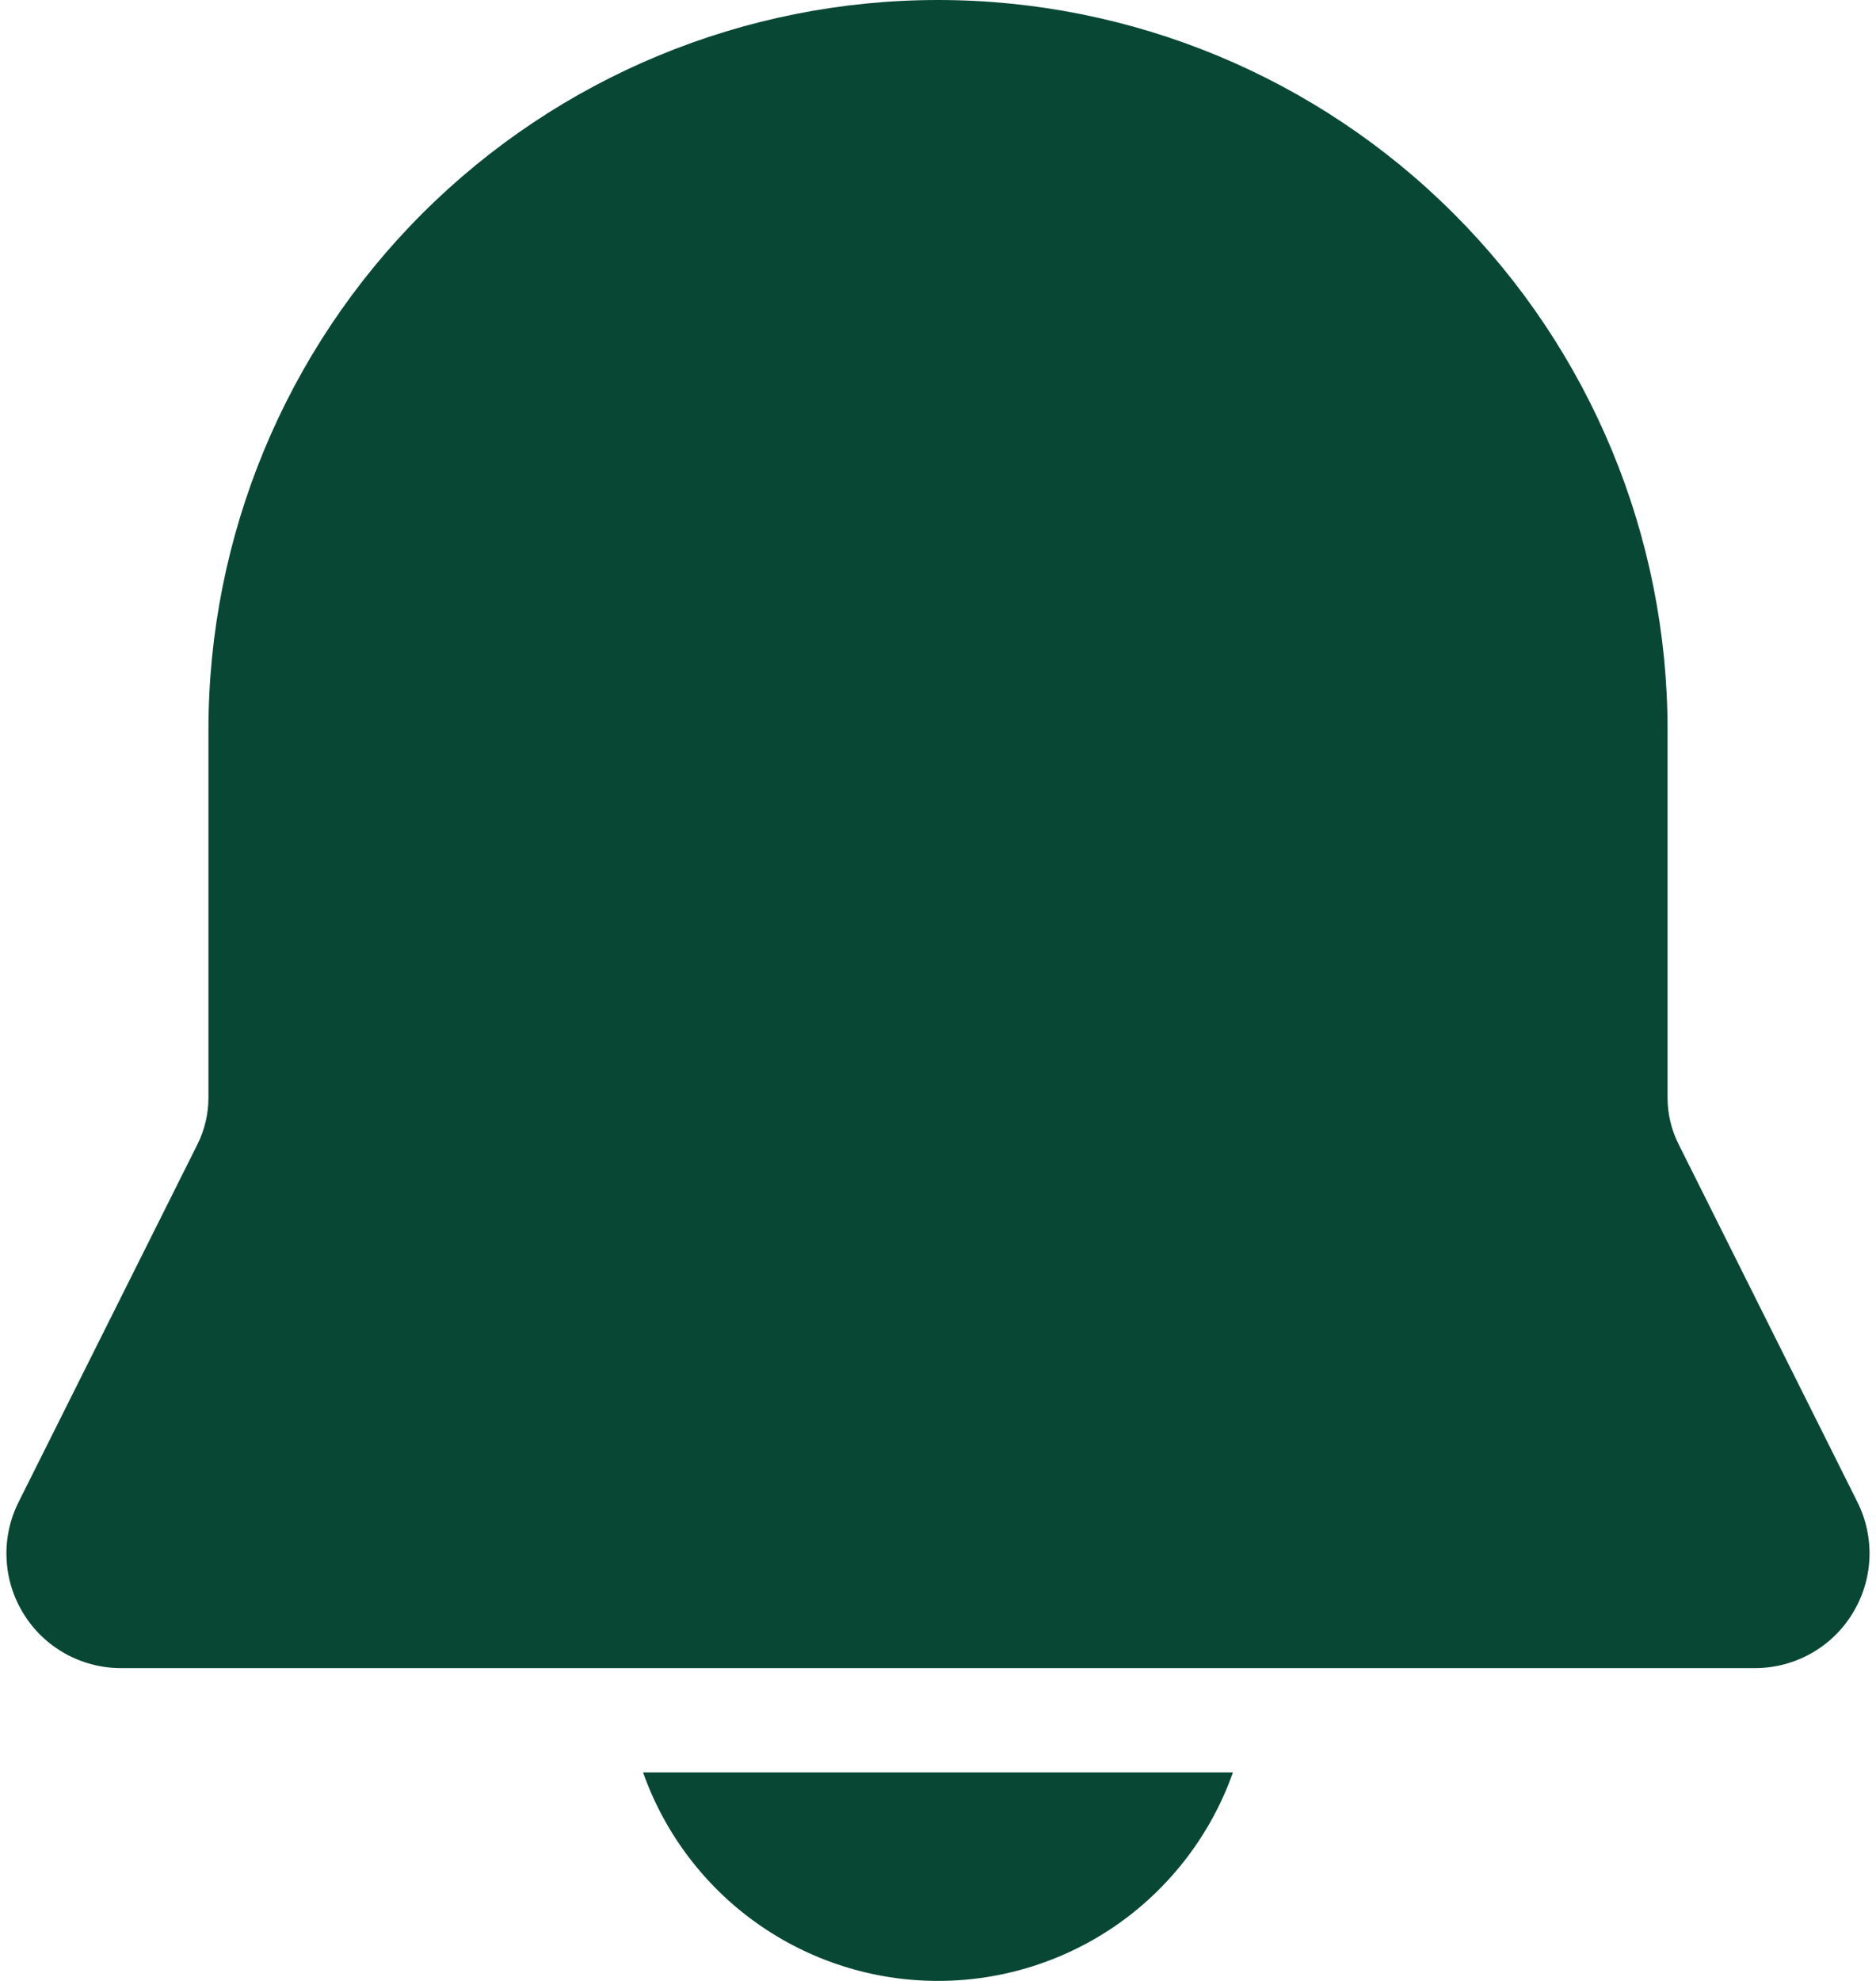 <svg width="18" height="19" viewBox="0 0 18 19" fill="none" xmlns="http://www.w3.org/2000/svg">
<path d="M9 0C7.143 0 5.363 0.737 4.05 2.05C2.737 3.363 2 5.143 2 7V10.528C2 10.683 1.964 10.836 1.895 10.975L0.178 14.408C0.094 14.576 0.054 14.762 0.063 14.949C0.071 15.137 0.127 15.319 0.226 15.478C0.324 15.638 0.462 15.77 0.626 15.861C0.79 15.952 0.974 16 1.162 16H16.838C17.025 16 17.21 15.952 17.373 15.861C17.537 15.77 17.675 15.638 17.773 15.478C17.872 15.319 17.928 15.137 17.937 14.949C17.945 14.762 17.906 14.576 17.822 14.408L16.106 10.975C16.036 10.836 16 10.683 16 10.528V7C16 5.143 15.262 3.363 13.949 2.05C12.637 0.737 10.856 0 9 0ZM9 19C8.379 19 7.774 18.808 7.267 18.45C6.76 18.092 6.377 17.585 6.17 17H11.83C11.623 17.585 11.239 18.092 10.733 18.45C10.226 18.808 9.62 19 9 19Z" fill="#084734"/>
</svg>
